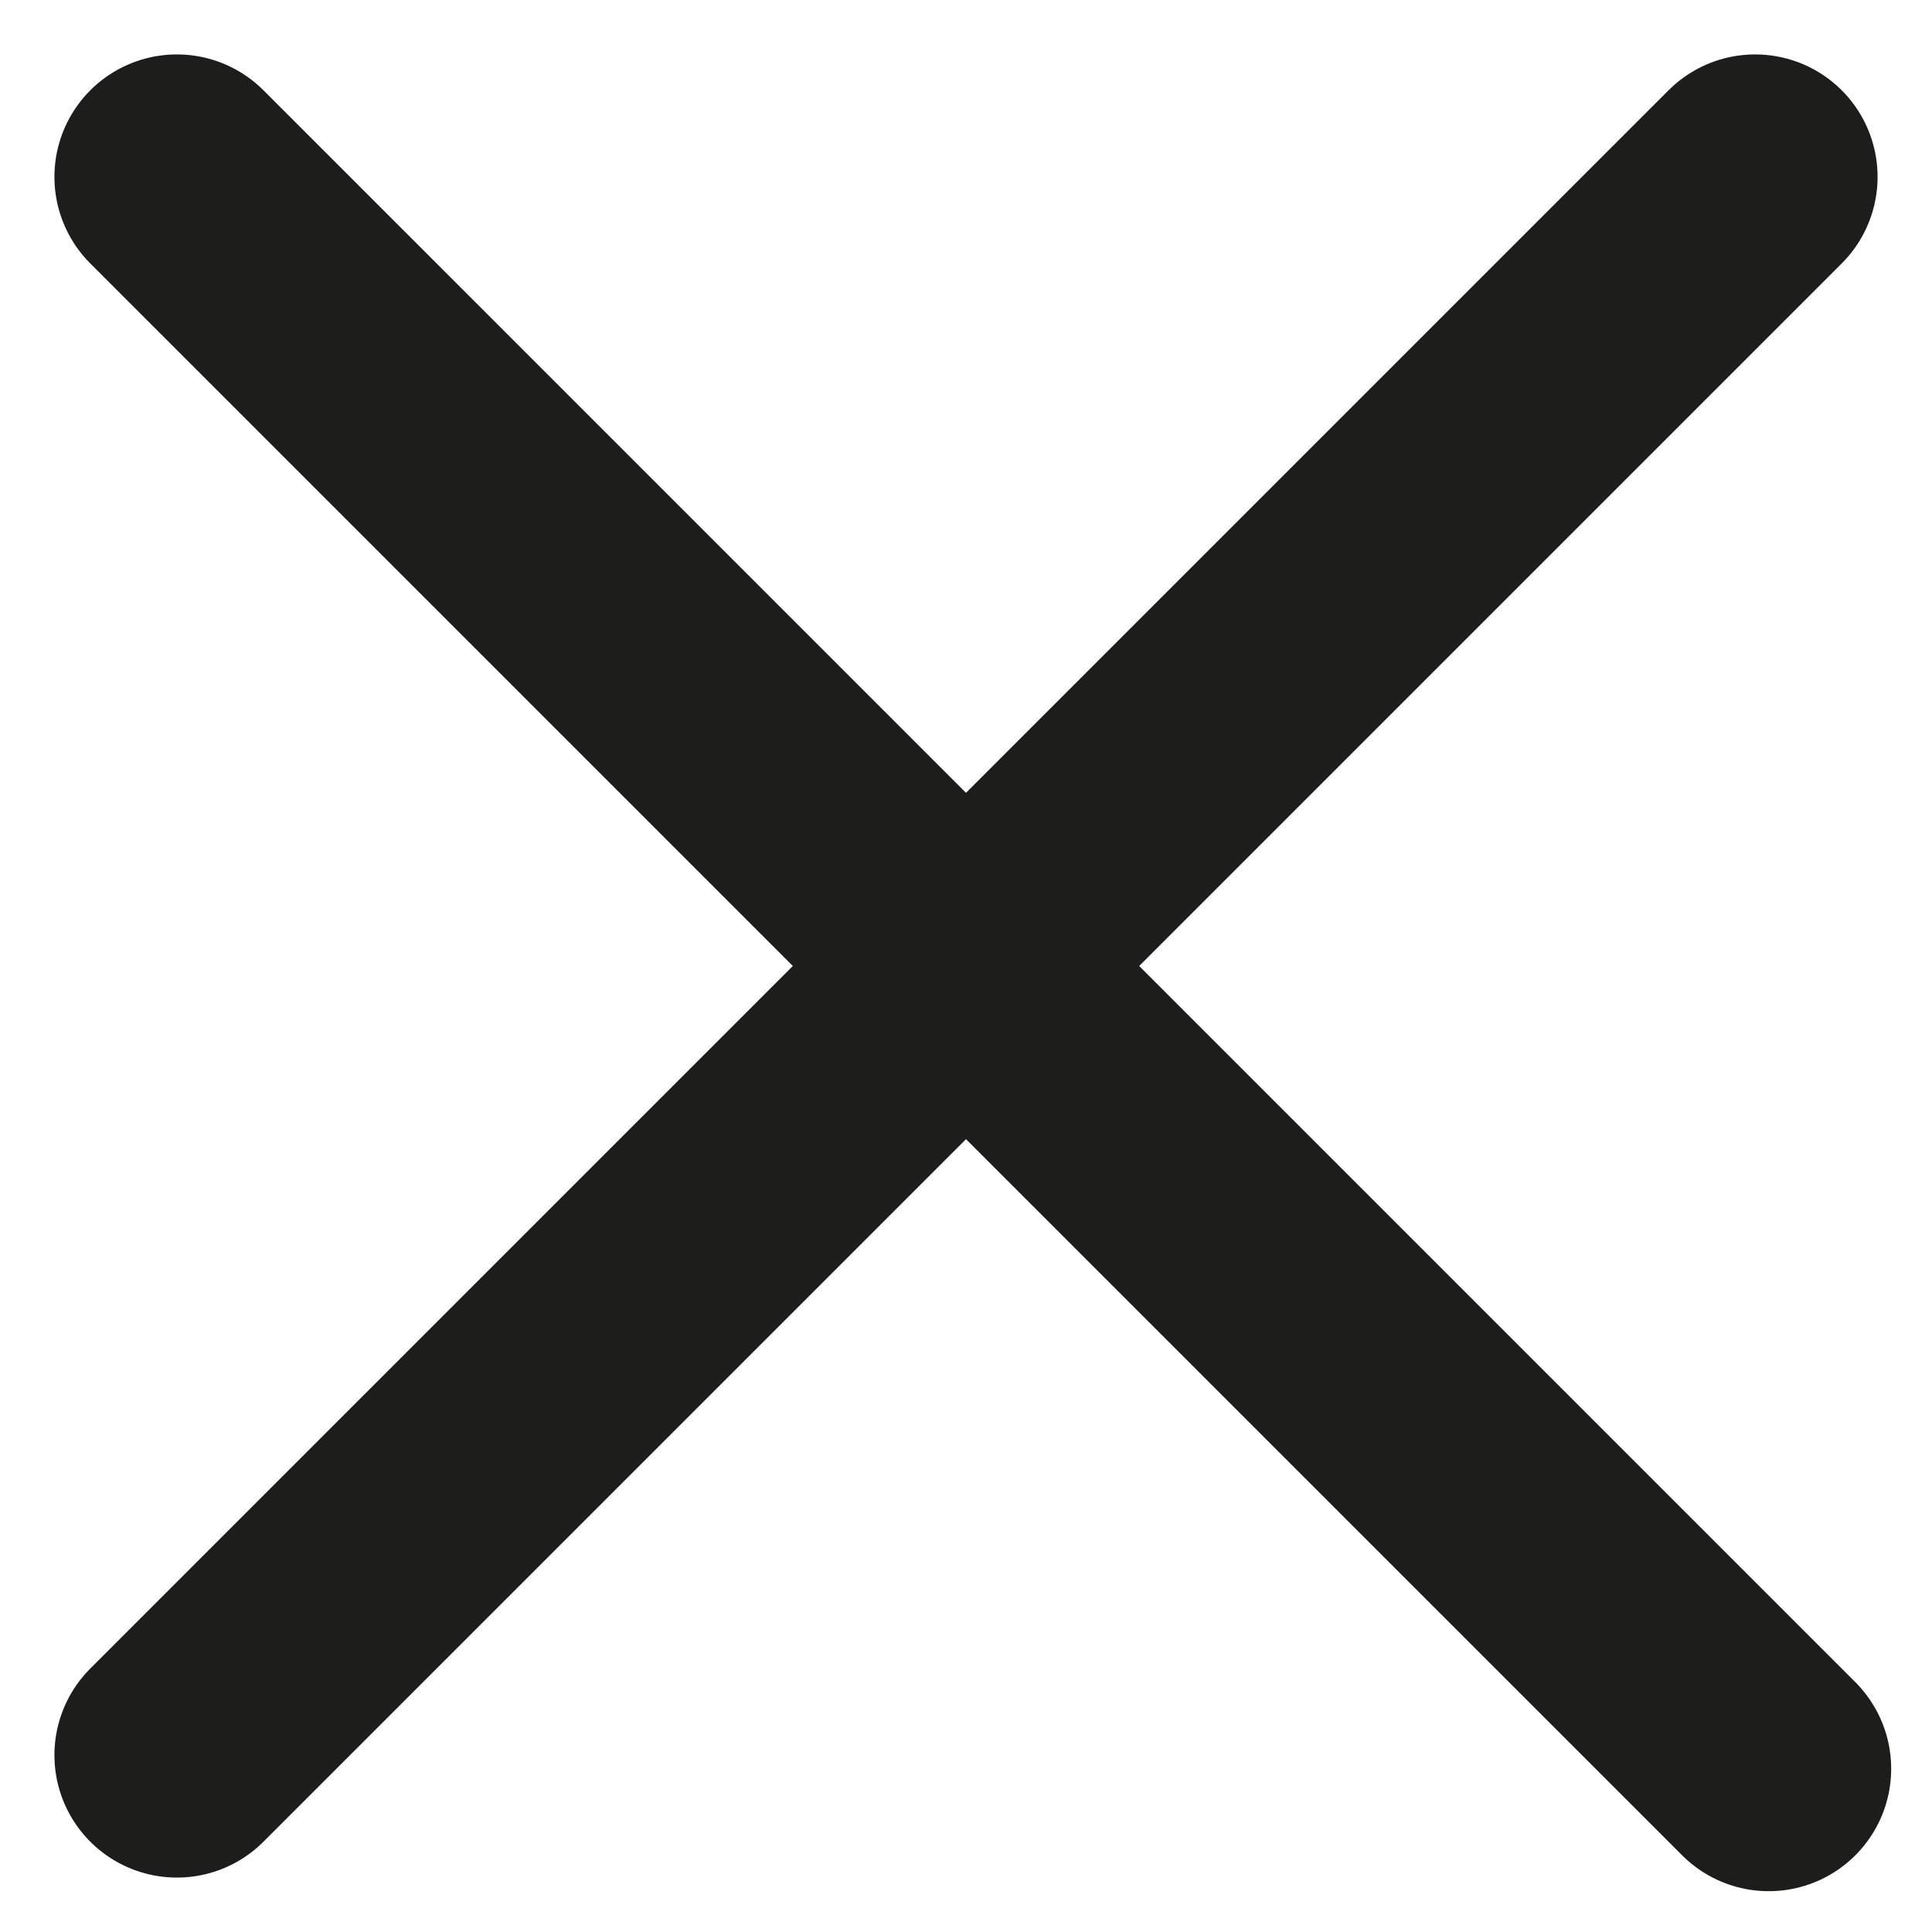 <?xml version="1.0" encoding="utf-8"?>
<!-- Generator: Adobe Illustrator 27.8.1, SVG Export Plug-In . SVG Version: 6.00 Build 0)  -->
<svg version="1.1" id="Layer_1" xmlns="http://www.w3.org/2000/svg" xmlns:xlink="http://www.w3.org/1999/xlink" x="0px" y="0px"
	 viewBox="0 0 14.2 14.2" style="enable-background:new 0 0 14.2 14.2;" xml:space="preserve">
<style type="text/css">
	.st0{fill:none;stroke:#1D1D1B;stroke-width:1.8;stroke-linecap:round;}
</style>
<g>
	<path class="st0" d="M12.9,1.3L1.3,12.9"/>
	<path class="st0" d="M1.3,1.3l11.7,11.7"/>
</g>
</svg>

